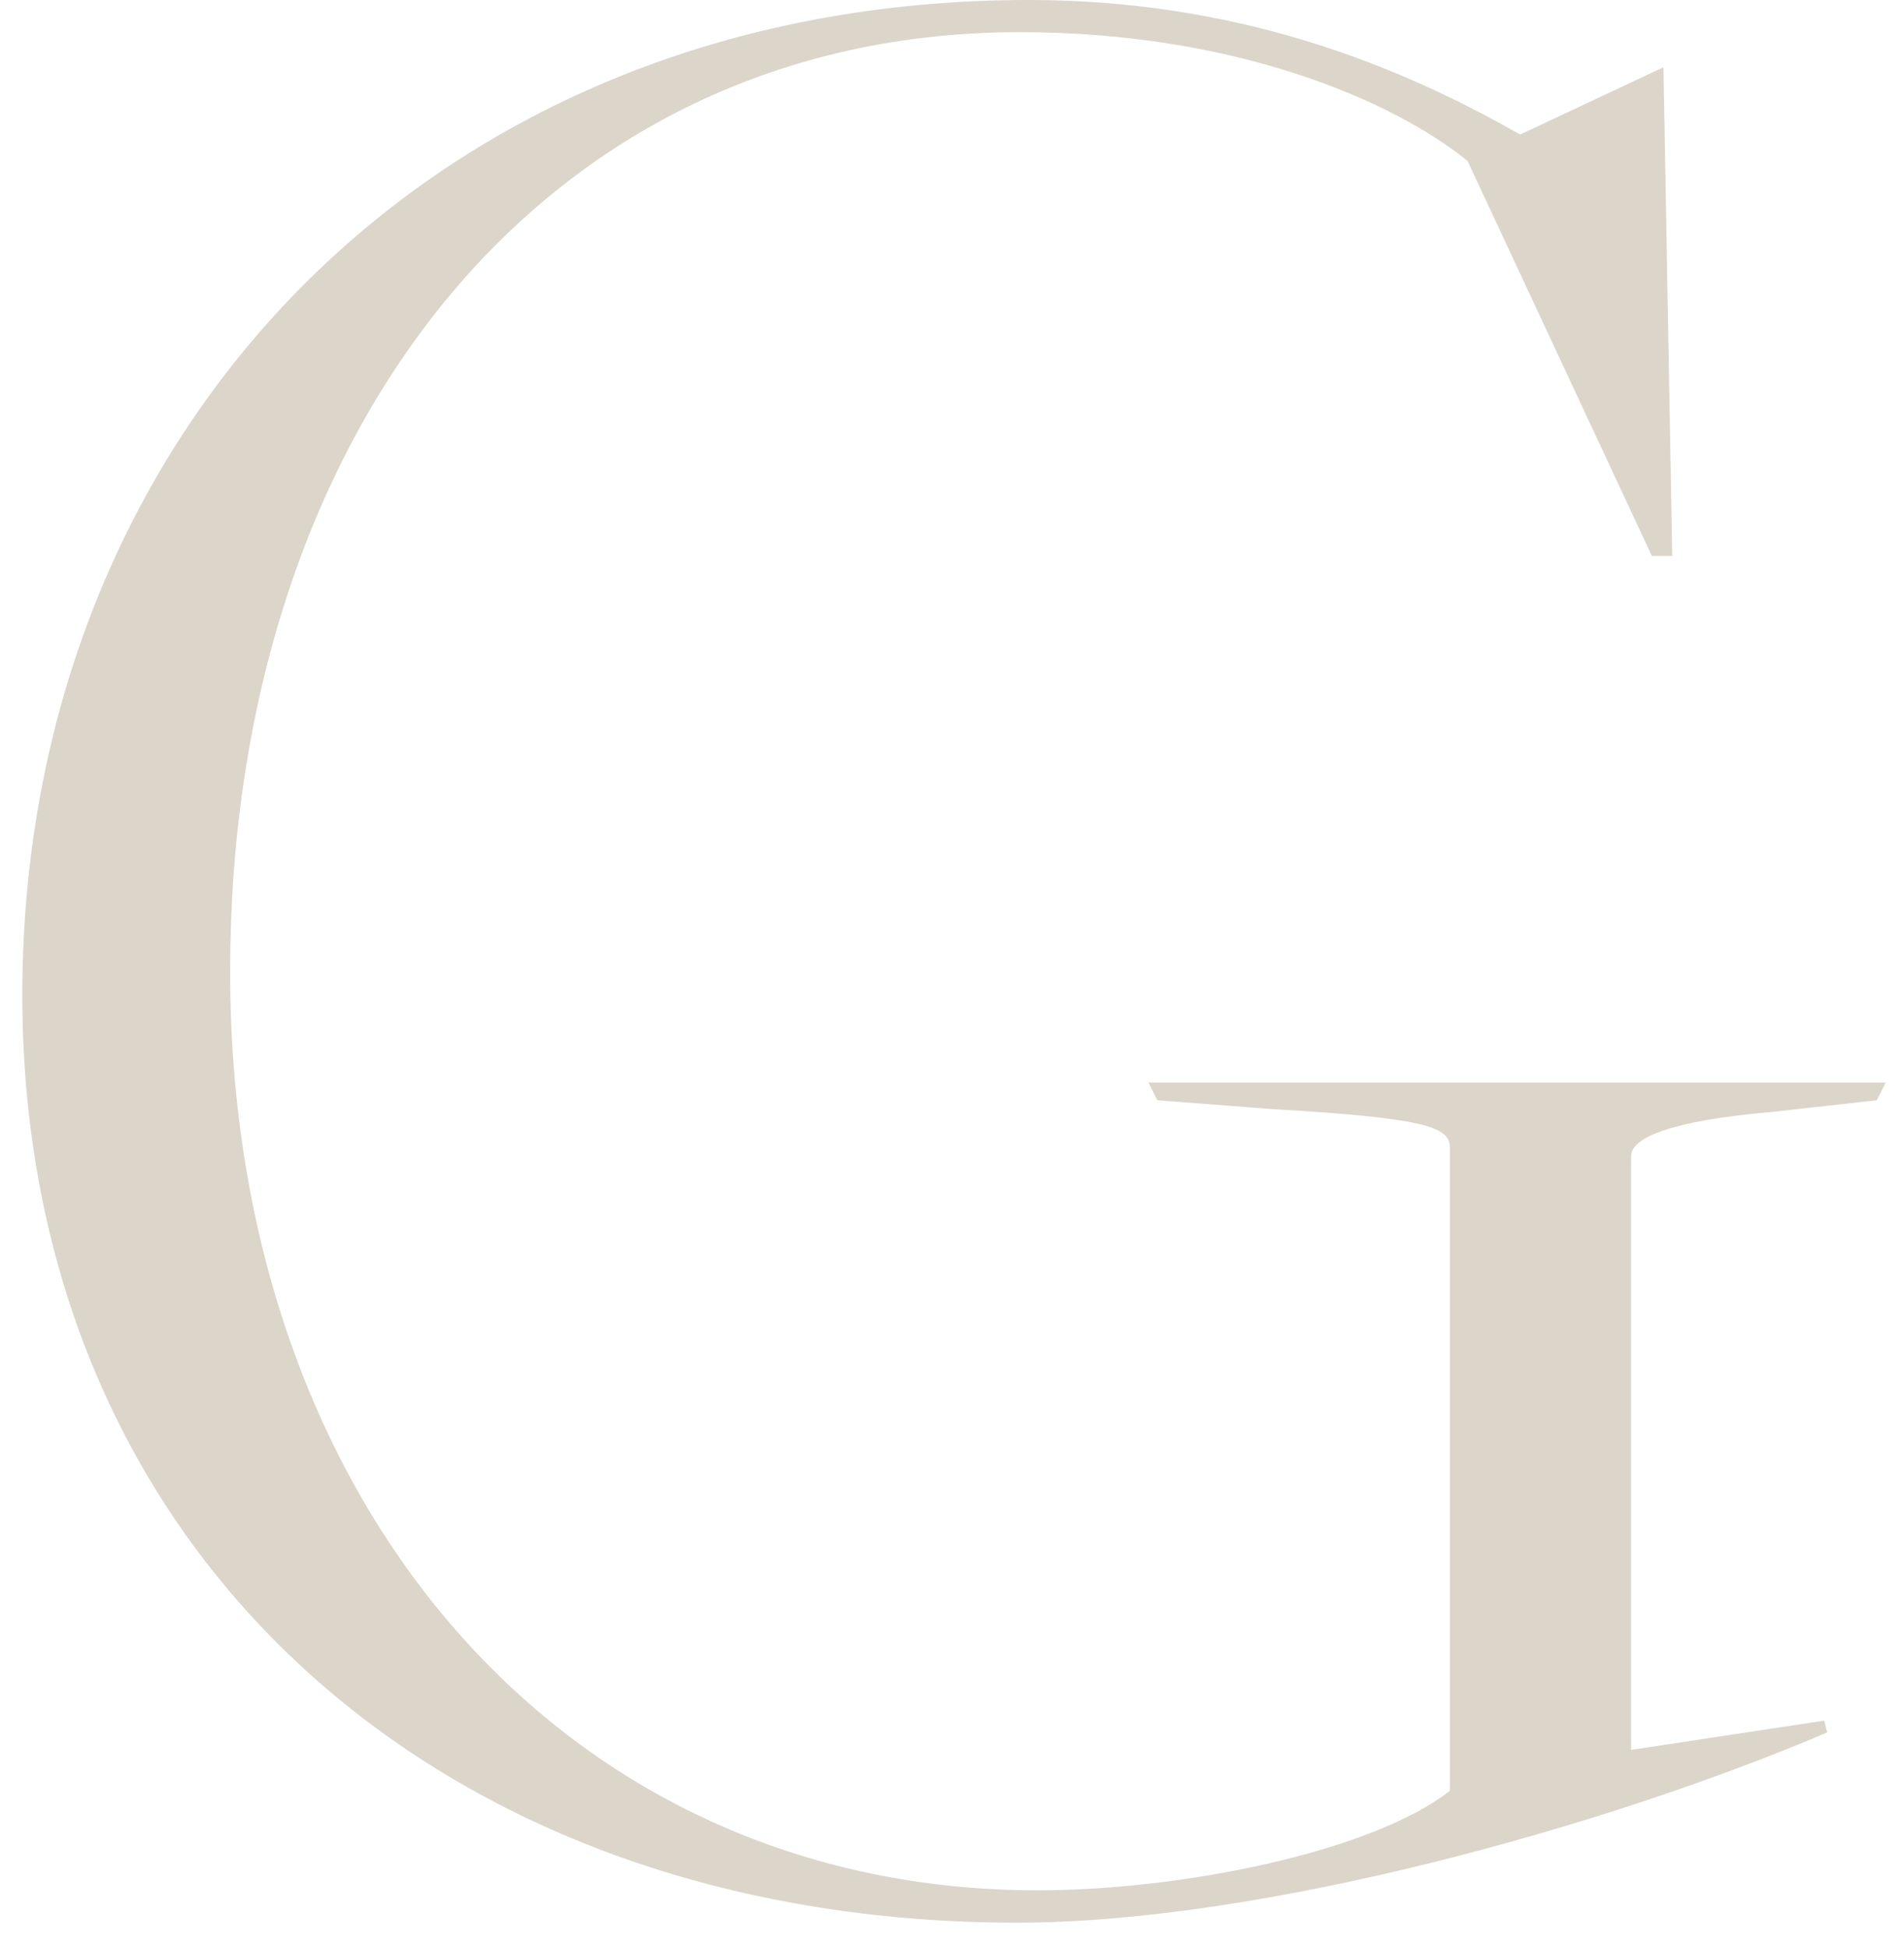 <svg width="44" height="45" viewBox="0 0 44 45" fill="none" xmlns="http://www.w3.org/2000/svg"><path d="M.516 22.984C.516 10.006 9.978 0 23.772 0c4.799 0 8.519 1.487 11.356 3.109l3.313-1.555.203 11.289h-.471l-4.26-9.127C32.155 2.298 28.506.743 23.572.743c-11.089 0-18.254 9.33-18.254 21.702 0 12.371 7.776 21.226 18.657 21.226 3.313 0 7.708-.879 9.53-2.298V26.501c0-.472-.607-.676-4.123-.88l-2.637-.203-.204-.407h17.035l-.204.407-2.434.271c-2.365.204-3.244.608-3.244 1.015v13.722l4.463-.675.068.272c-5.07 2.161-13.047 4.395-18.725 4.395-13.386 0-22.984-8.587-22.984-21.43v-.004z" fill="#DBD5CA"/></svg>
